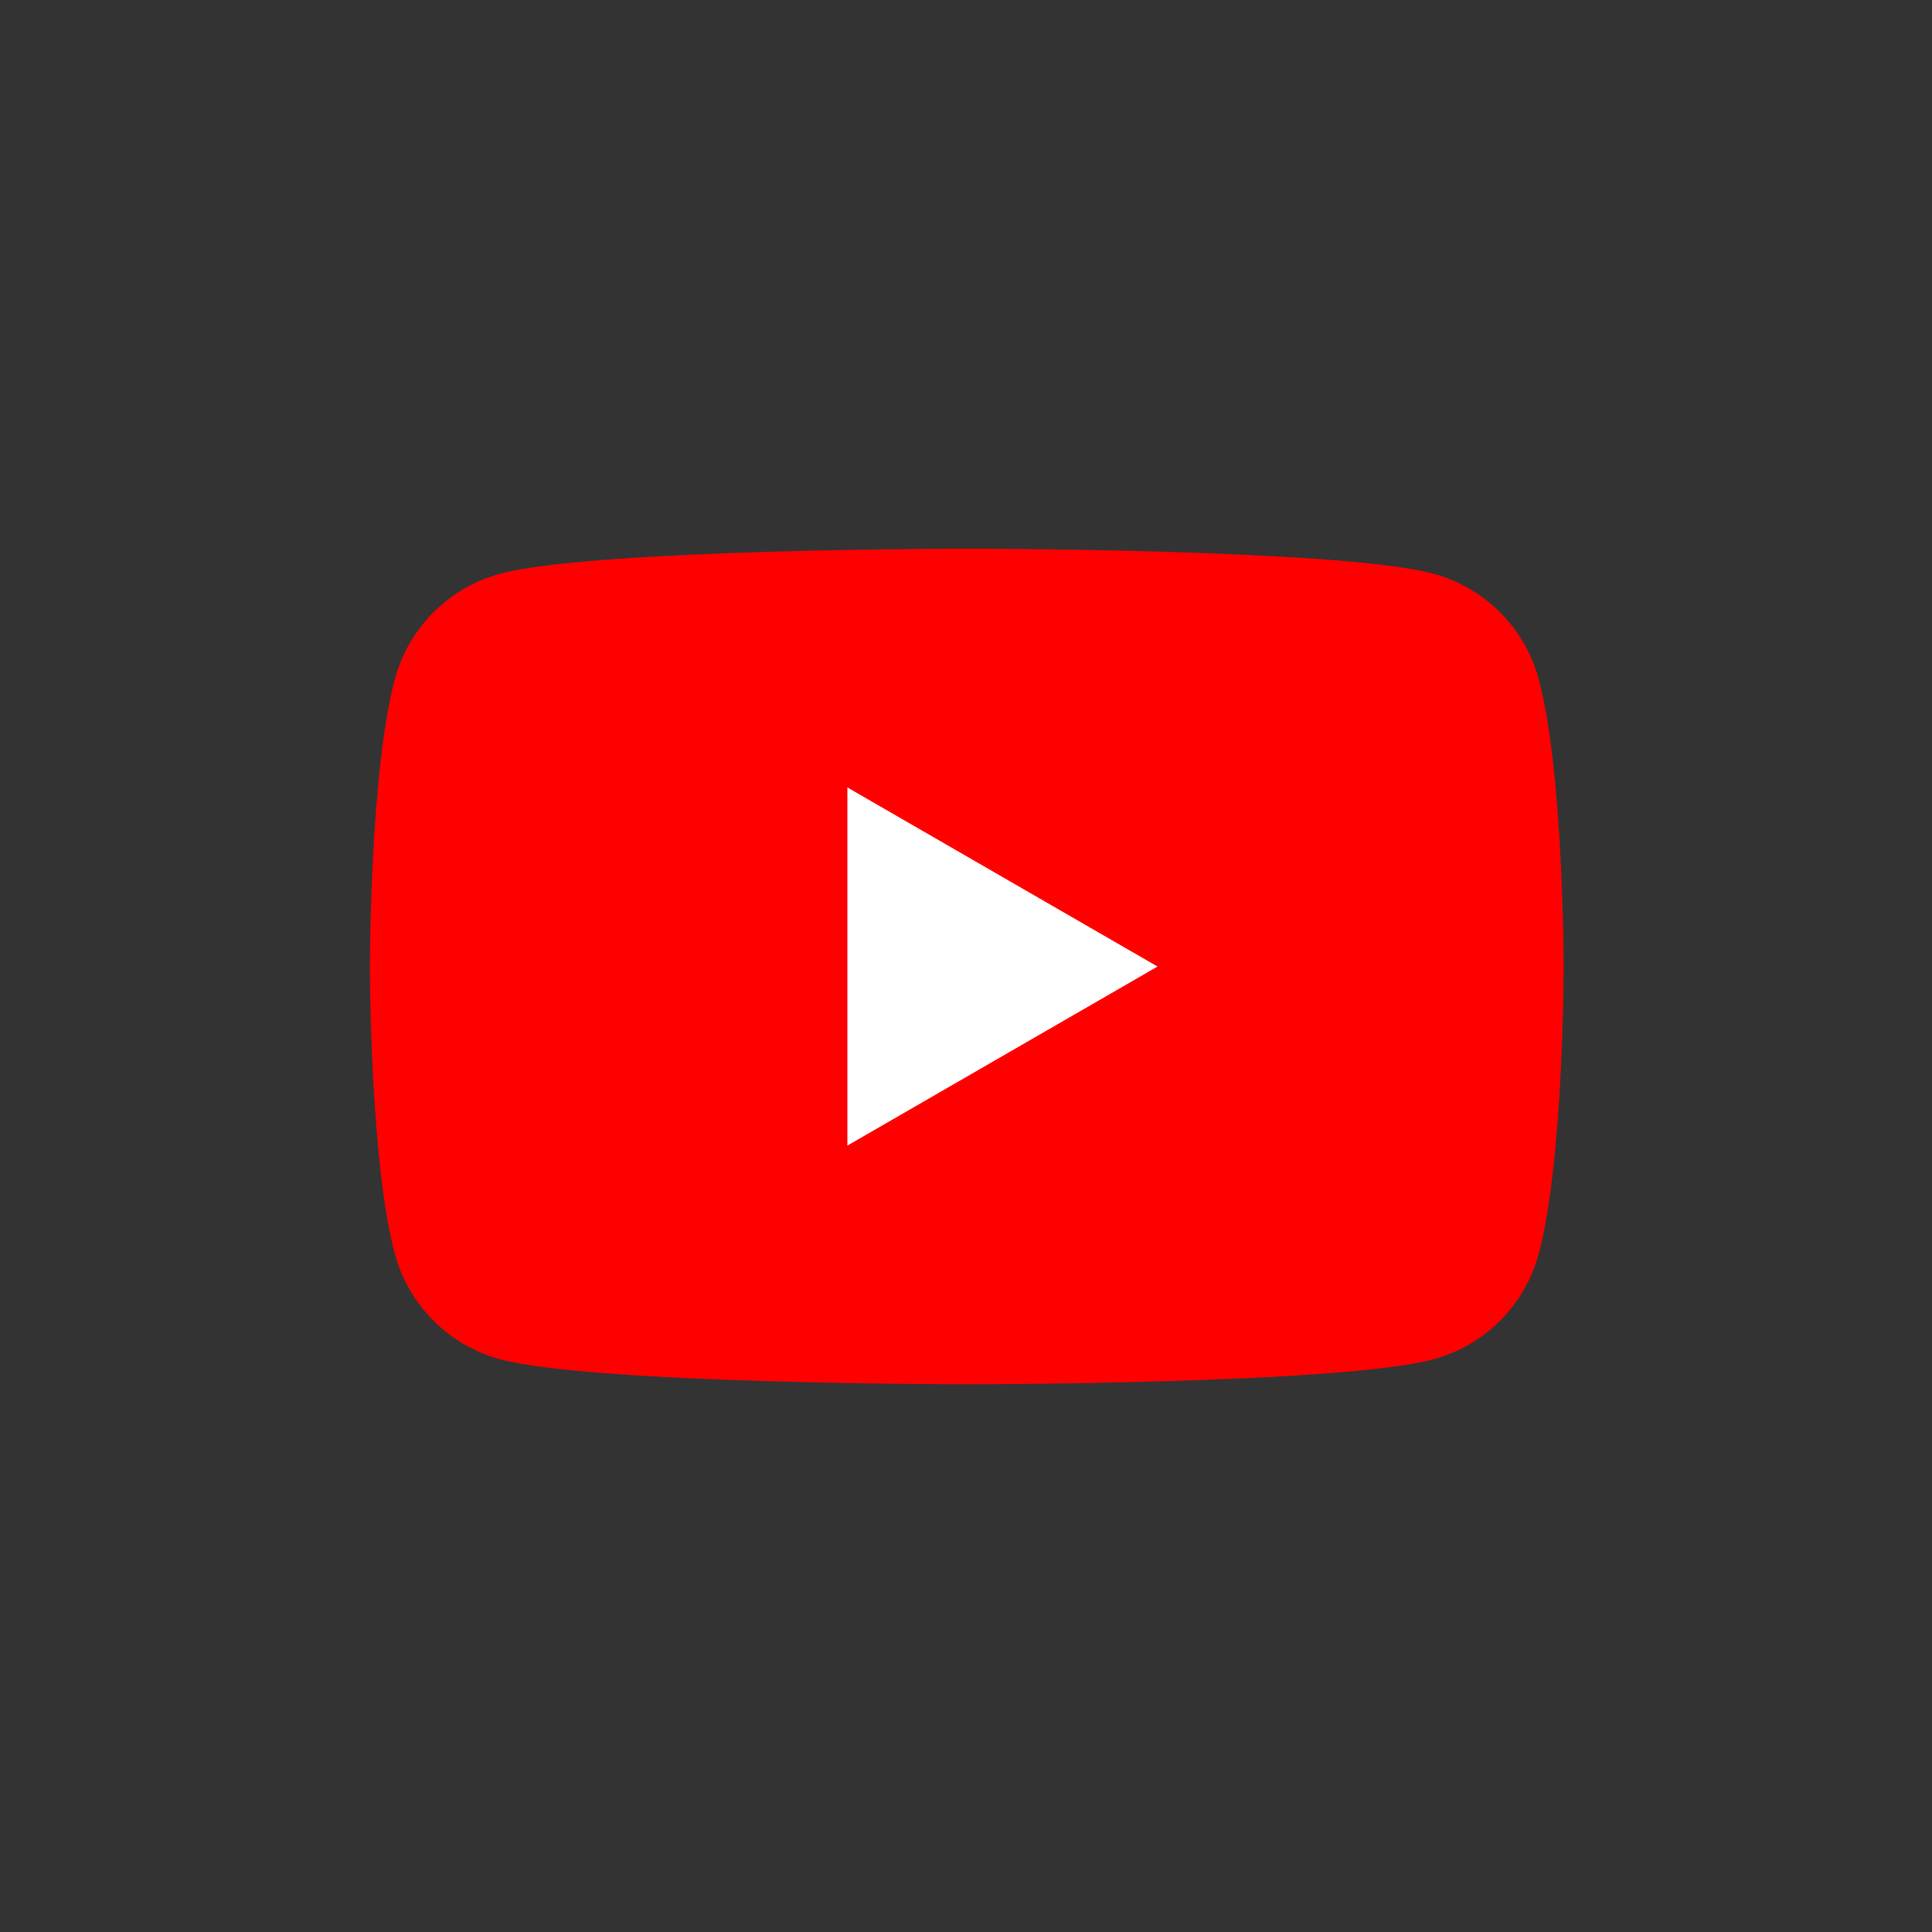 <?xml version="1.0" encoding="UTF-8"?><svg id="Layer_1" xmlns="http://www.w3.org/2000/svg" viewBox="0 0 500 500"><rect x="0" y="0" width="500" height="500" fill="#333333" stroke="none"/><defs><style>.cls-1{fill:#fff;}.cls-2{fill:red;}</style></defs><path class="cls-2" d="M398.22,175.77c-3.55-13.29-14.02-23.76-27.31-27.31-24.09-6.46-120.71-6.46-120.71-6.46,0,0-96.61,0-120.71,6.46-13.29,3.55-23.76,14.02-27.31,27.31-6.46,24.09-6.46,74.36-6.46,74.36,0,0,0,50.27,6.46,74.36,3.55,13.29,14.02,23.76,27.31,27.31,24.09,6.46,120.71,6.46,120.71,6.46,0,0,96.61,0,120.71-6.46,13.29-3.55,23.76-14.02,27.31-27.31,6.46-24.09,6.46-74.36,6.46-74.36,0,0,0-50.27-6.46-74.36Z"/><polygon class="cls-1" points="219.3 296.48 299.57 250.14 219.3 203.79 219.3 296.48"/></svg>